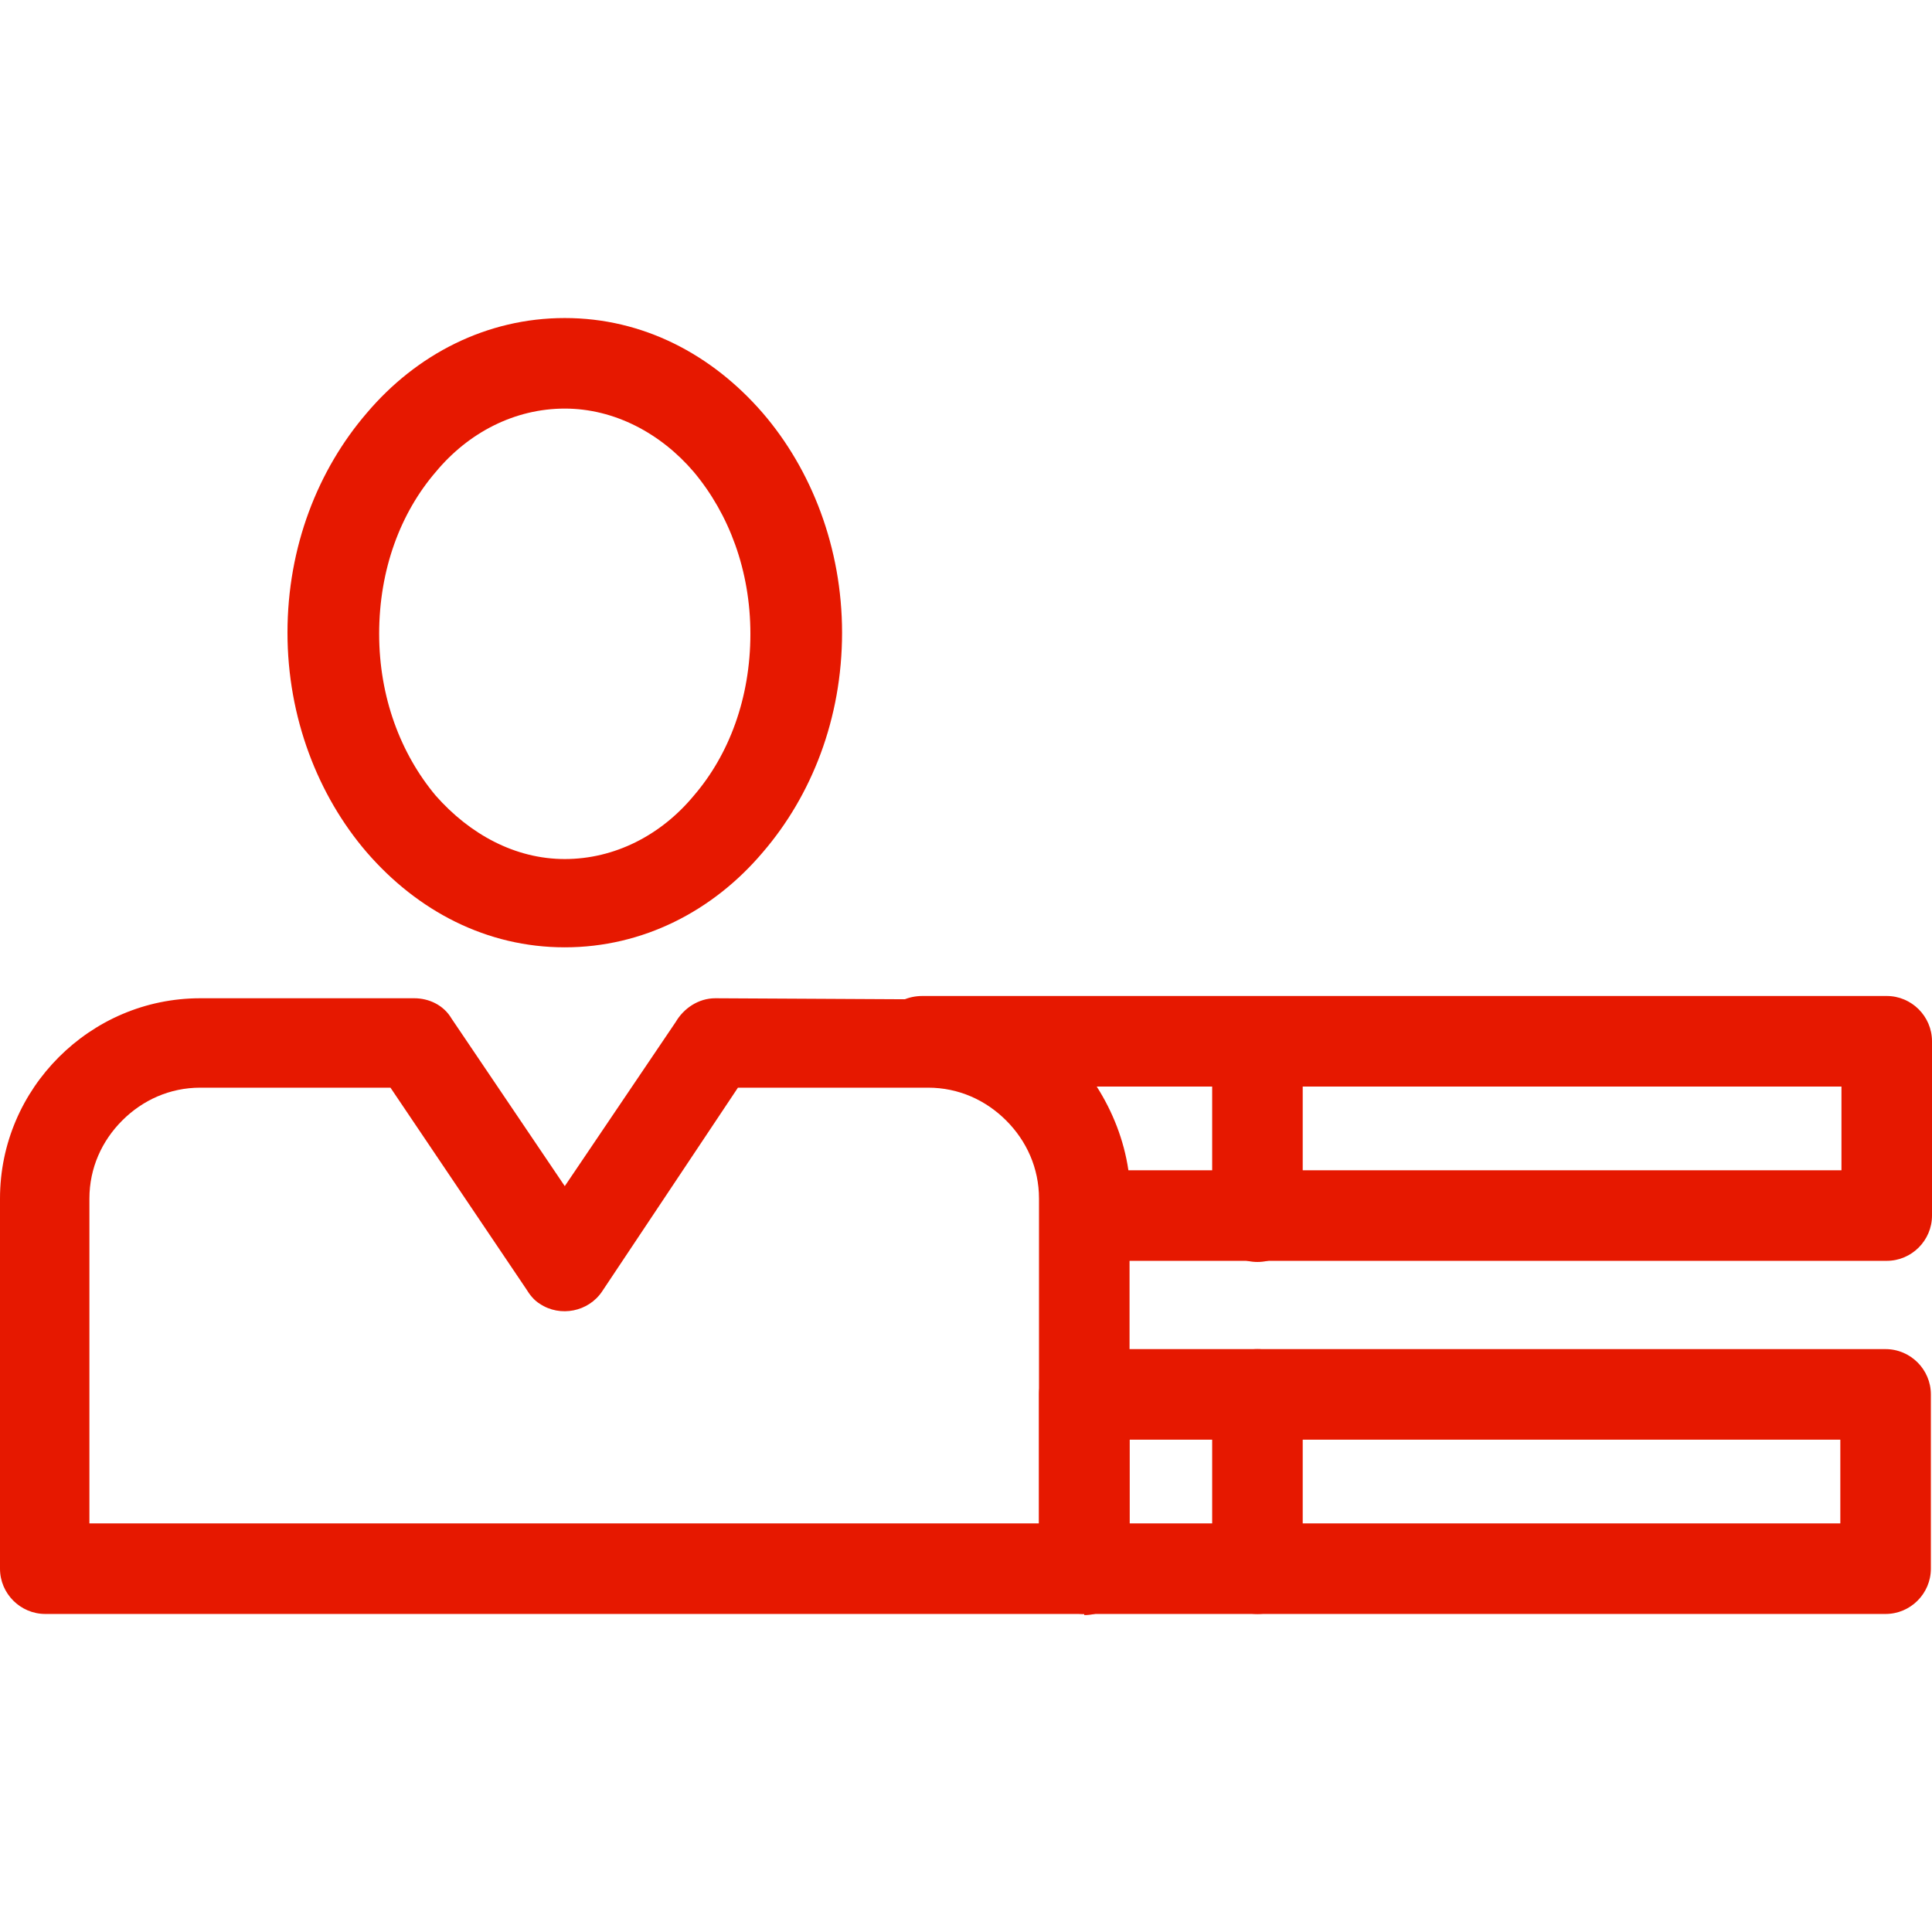 <?xml version="1.0" encoding="UTF-8" standalone="no"?>
<!-- icon666.com - MILLIONS OF FREE VECTOR ICONS -->
<svg xmlns:inkscape="http://www.inkscape.org/namespaces/inkscape" xmlns:sodipodi="http://sodipodi.sourceforge.net/DTD/sodipodi-0.dtd" xmlns="http://www.w3.org/2000/svg" xmlns:svg="http://www.w3.org/2000/svg" clip-rule="evenodd" fill-rule="evenodd" image-rendering="optimizeQuality" shape-rendering="geometricPrecision" text-rendering="geometricPrecision" viewBox="0 0 1.707 1.707" id="svg15" sodipodi:docname="Профессионализм.svg" inkscape:version="1.1.1 (3bf5ae0d25, 2021-09-20)">
  <defs id="defs19"></defs>
  <g id="Layer_x0020_1" fill-rule="nonzero" style="fill:#e61800;fill-opacity:1">
    <path d="m.08 1.346h.838v-.287c0-.027-.011-.051-.029-.069-.018-.018-.042-.029-.069-.029l-.168-0-.12.18c-.012.018-.037.023-.055.011-.005-.003-.009-.008-.012-.013l-.12-.178h-.168c-.027 0-.051.011-.069.029s-.029.042-.029.069v.287zm.878.08h-.918c-.022 0-.04-.018-.04-.04v-.327c0-.049.02-.093.052-.125.032-.032.076-.052.125-.052h.189c.013-0.0.026.006.033.018l.1.148.098-.145c.007-.012.02-.021.035-.021l.189.001c.049 0.0.093.02.125.052.032.032.052.076.052.125v.327c0 .022-.018.04-.04.04z" id="path2" style="fill:#e61800;fill-opacity:1"></path>
    <path d="m.499.281c.069 0 .13.032.175.084.043.05.07.119.07.194 0 .076-.027.144-.07.194-.044.052-.106.084-.175.084s-.13-.032-.175-.084c-.043-.05-.07-.119-.07-.194 0-.076.027-.144.07-.194.044-.052.106-.084.175-.084zm.114.136c-.029-.034-.07-.056-.114-.056-.044 0-.085.021-.114.056-.031.036-.05.086-.05.143 0 .056.019.106.05.143.03.034.07.056.114.056.044 0 .085-.021.114-.056.031-.036.05-.086.05-.143 0-.056-.019-.106-.05-.143z" id="path4" style="fill:#e61800;fill-opacity:1"></path>
    <path d="m.998 1.346h.628v-.074h-.628zm.668.08h-.708c-.022 0-.04-.018-.04-.04v-.154c0-.022.018-.04.04-.04h.708c.022 0 .04.018.04.04v.154c0 .022-.018.04-.04.04z" id="path6" style="fill:#e61800;fill-opacity:1"></path>
    <path d="m1.151 1.232c0-.022-.018-.04-.04-.04s-.04.018-.04.04v.154c0 .022.018.04.04.04s.04-.018.04-.04z" id="path8" style="fill:#e61800;fill-opacity:1"></path>
    <path d="m.997 1.034h.63v-.074h-.658c.014.022.024.047.028.074zm.67.08h-.708c-.022 0-.04-.018-.04-.04v-.016c0-.027-.011-.051-.029-.069-.018-.018-.042-.029-.069-.029-.066-0-.056-.08-.006-.08h.852c.022 0 .04.018.04.04v.154c0 .022-.018.04-.04.04z" id="path10" style="fill:#e61800;fill-opacity:1"></path>
    <path d="m1.151.921c0-.022-.018-.04-.04-.04s-.04.018-.04.04v.154c0 .022.018.04.04.04s.04-.018.04-.04z" id="path12" style="fill:#e61800;fill-opacity:1"></path>
  </g>
</svg>

